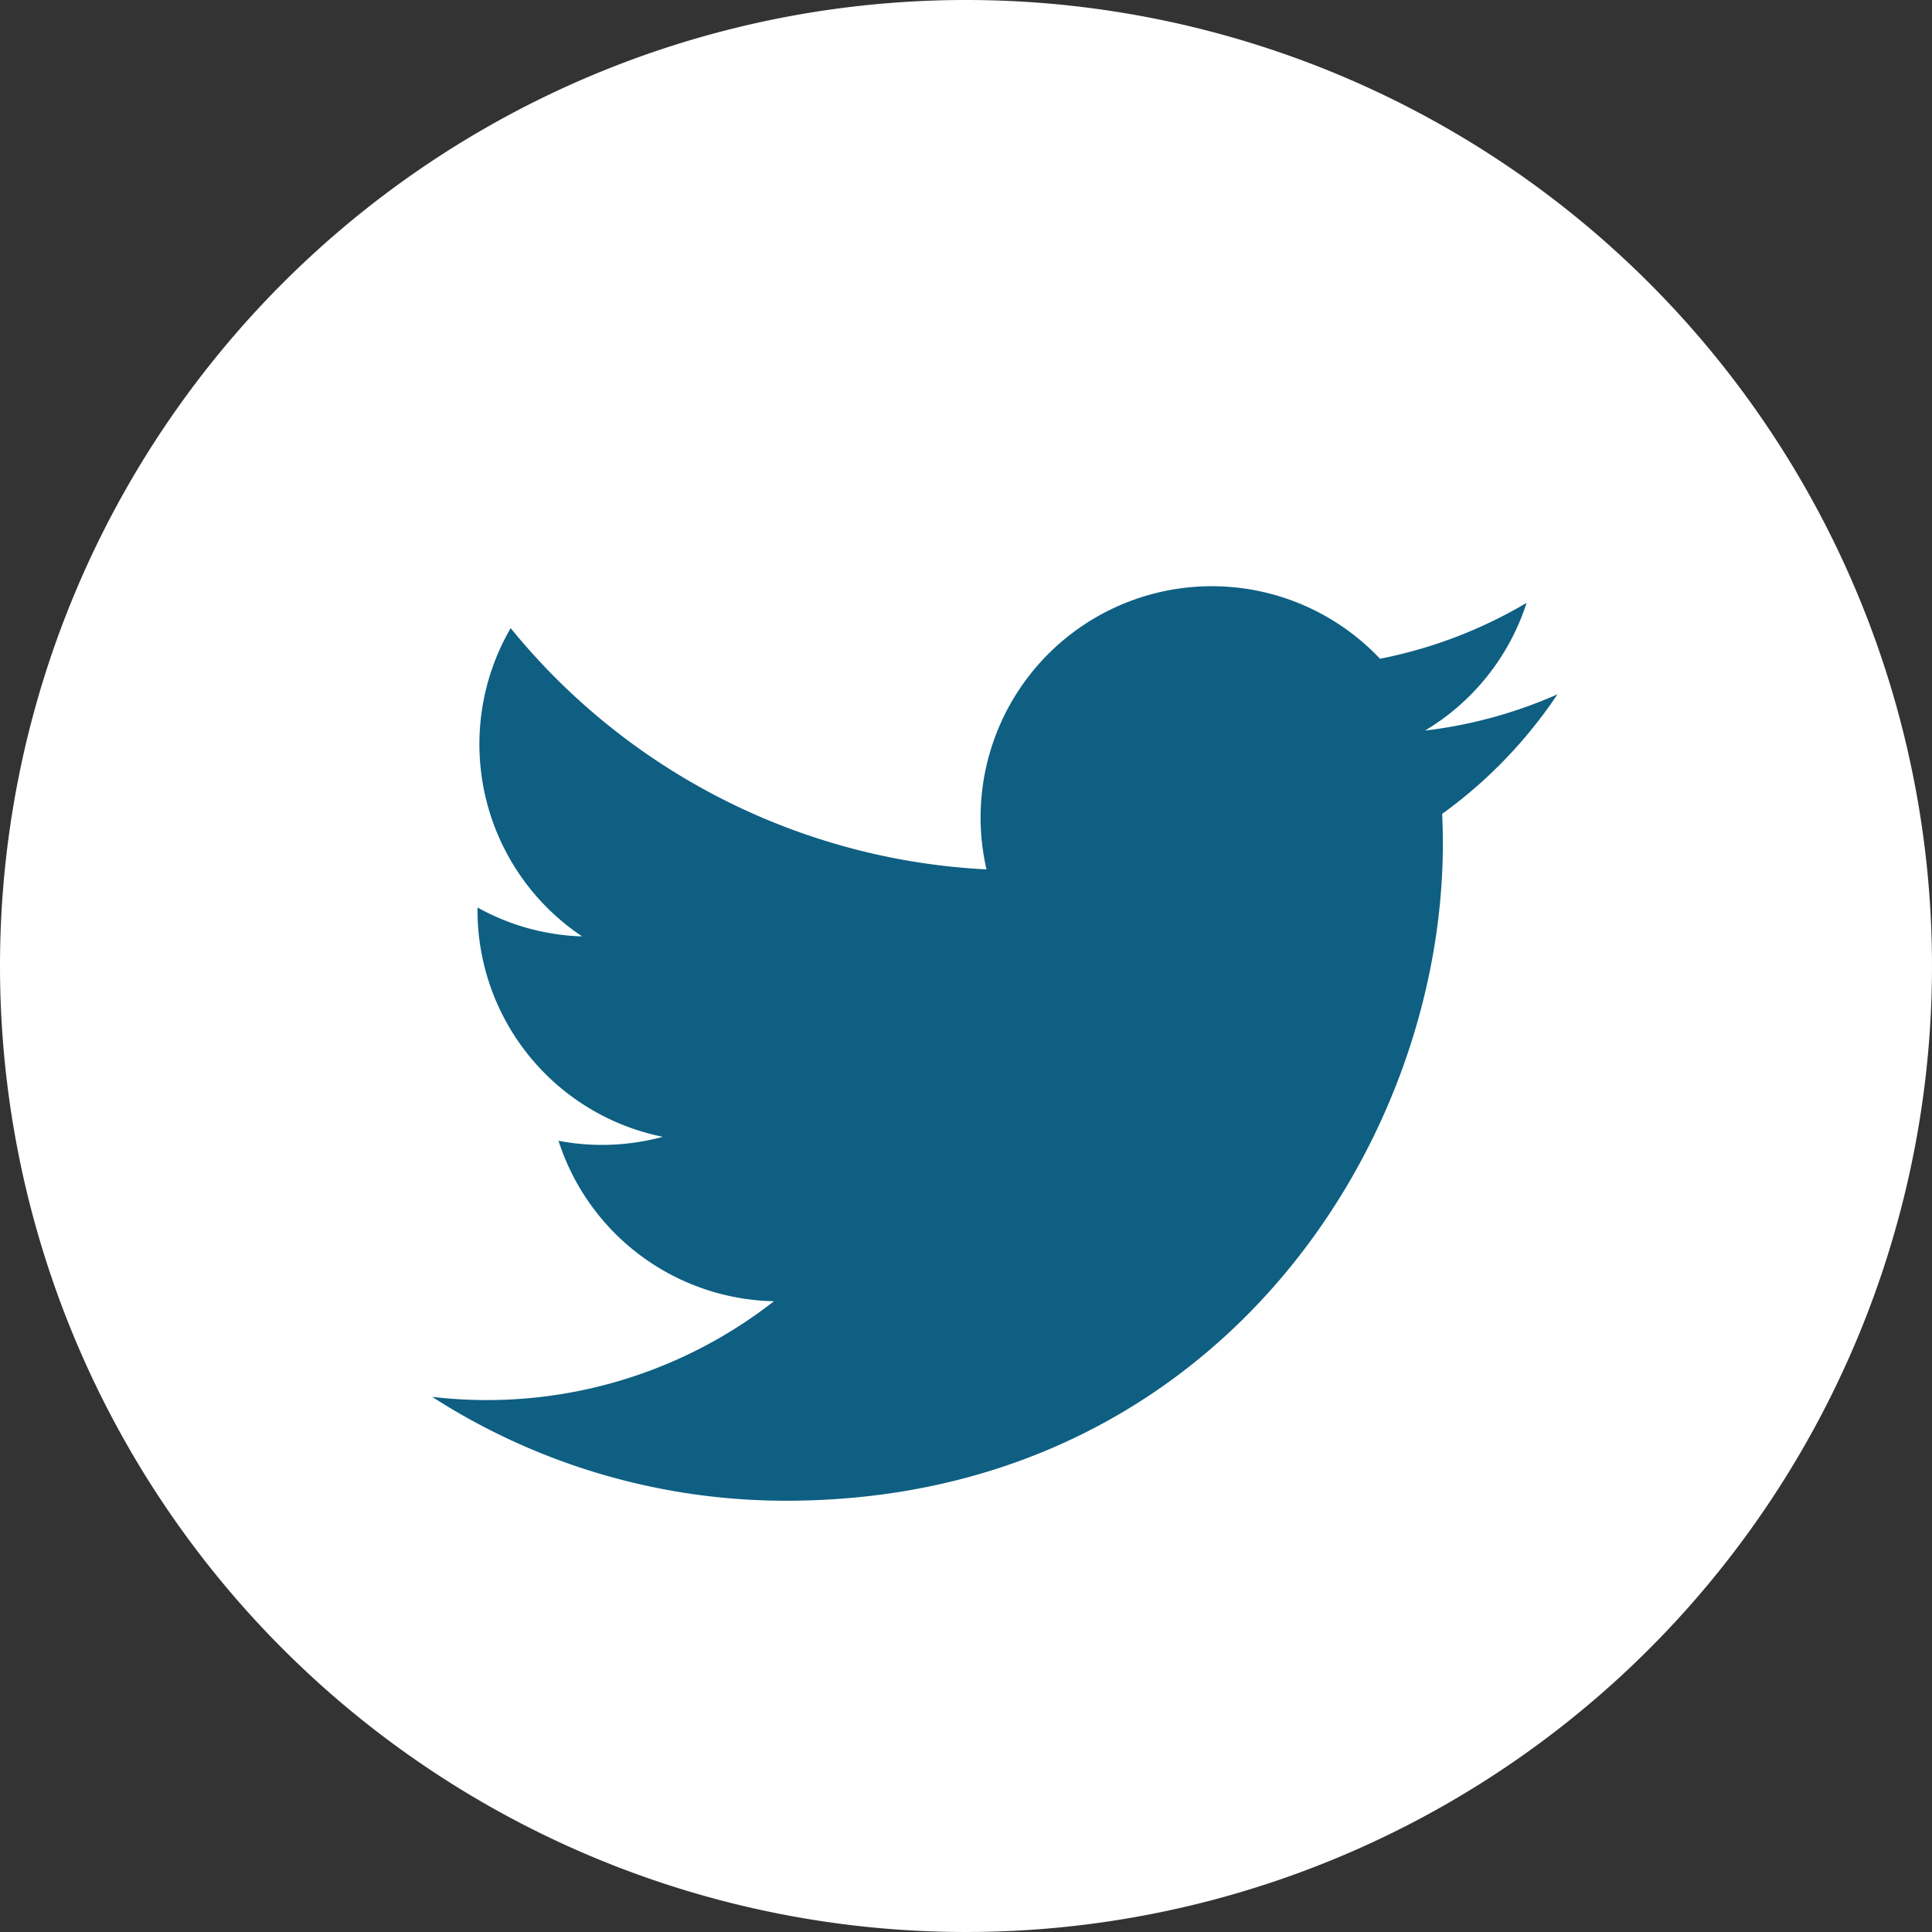 <svg id="Group_654" data-name="Group 654" xmlns="http://www.w3.org/2000/svg" width="57.654" height="57.654" viewBox="0 0 57.654 57.654">
  <rect x="0" y="0" width="57.654" height="57.654" fill="#333333" stroke="none"/>
  <path id="Path_367" data-name="Path 367" d="M28.827,0A28.827,28.827,0,1,1,0,28.827,28.827,28.827,0,0,1,28.827,0Z" transform="translate(0 0)" fill="#fff"/>
  <path id="Path_366" data-name="Path 366" d="M58.688,37.259a13.748,13.748,0,0,1-3.958,1.084,6.909,6.909,0,0,0,3.03-3.811A13.794,13.794,0,0,1,53.385,36.2a6.9,6.9,0,0,0-11.742,6.286,19.56,19.56,0,0,1-14.2-7.2,6.9,6.9,0,0,0,2.132,9.2,6.842,6.842,0,0,1-3.121-.863v.087a6.894,6.894,0,0,0,5.528,6.756,6.917,6.917,0,0,1-3.111.119A6.9,6.9,0,0,0,35.3,55.373a13.909,13.909,0,0,1-10.2,2.853,19.49,19.49,0,0,0,10.561,3.1c12.674,0,19.6-10.5,19.6-19.606,0-.3-.007-.6-.02-.891a13.973,13.973,0,0,0,3.439-3.566Z" transform="translate(-12.204 -16.542)" fill="#0e5f82"/>
</svg>
